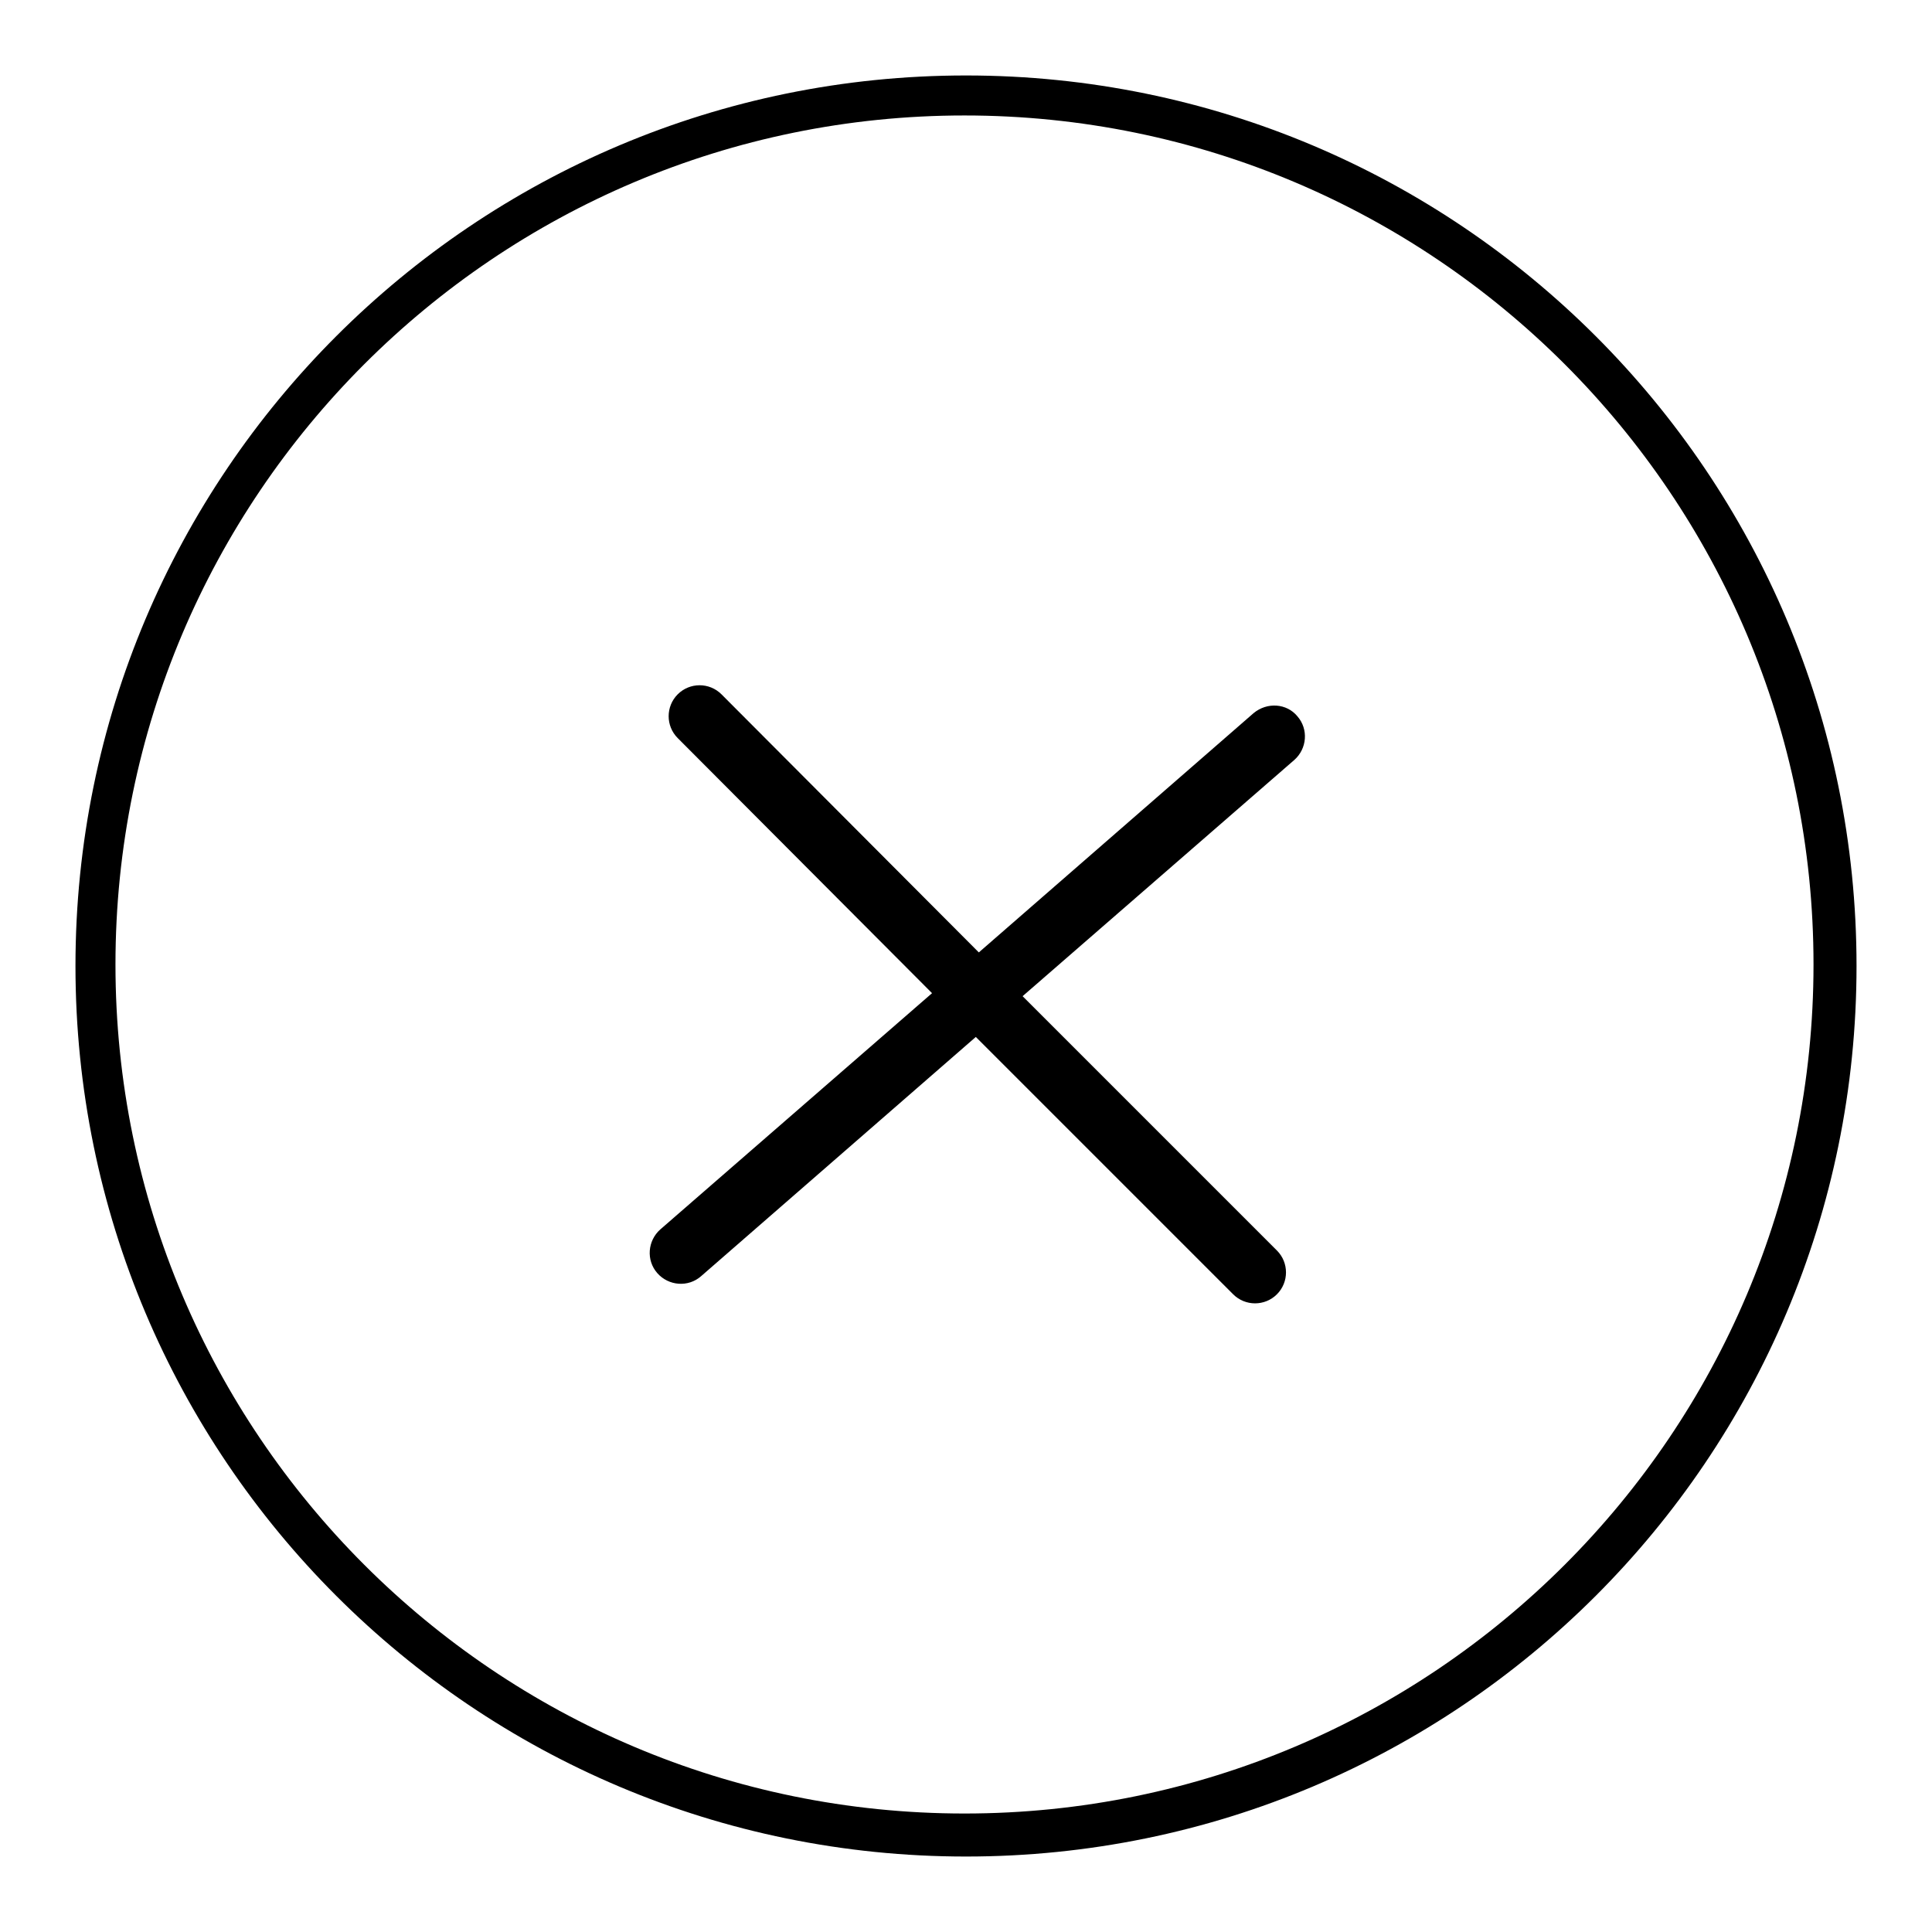 <?xml version="1.0" encoding="utf-8"?>
<!-- Svg Vector Icons : http://www.onlinewebfonts.com/icon -->
<!DOCTYPE svg PUBLIC "-//W3C//DTD SVG 1.1//EN" "http://www.w3.org/Graphics/SVG/1.1/DTD/svg11.dtd">
<svg version="1.1" xmlns="http://www.w3.org/2000/svg" xmlns:xlink="http://www.w3.org/1999/xlink" x="0px" y="0px" viewBox="0 0 256 256" enable-background="new 0 0 256 256" xml:space="preserve">
<g><g><path fill="#000000" d="M166.1,94.5l-36.4,31.7L95.6,92c-1.6-1.6-4.2-1.6-5.8,0c-1.6,1.6-1.6,4.2,0,5.8l33.7,33.8l-36,31.3c-1.7,1.5-1.9,4.1-0.4,5.8c1.5,1.7,4.1,1.9,5.8,0.4l36.4-31.7l34.1,34.1c1.6,1.6,4.2,1.6,5.8,0c1.6-1.6,1.6-4.2,0-5.8L135.5,132l36-31.3c1.7-1.5,1.9-4.1,0.4-5.8C170.5,93.2,167.9,93,166.1,94.5z"/><path fill="#000000" d="M128,10C62.8,10,10,62.8,10,128c0,65.2,52.8,118,118,118c65.2,0,118-52.8,118-118C246,62.8,193.2,10,128,10z M127.8,240.3c-62.1,0-112.5-50.4-112.5-112.5c0-62.1,50.4-112.5,112.5-112.5c62.1,0,112.5,50.4,112.5,112.5C240.3,189.9,189.9,240.3,127.8,240.3z"/></g></g>
</svg>